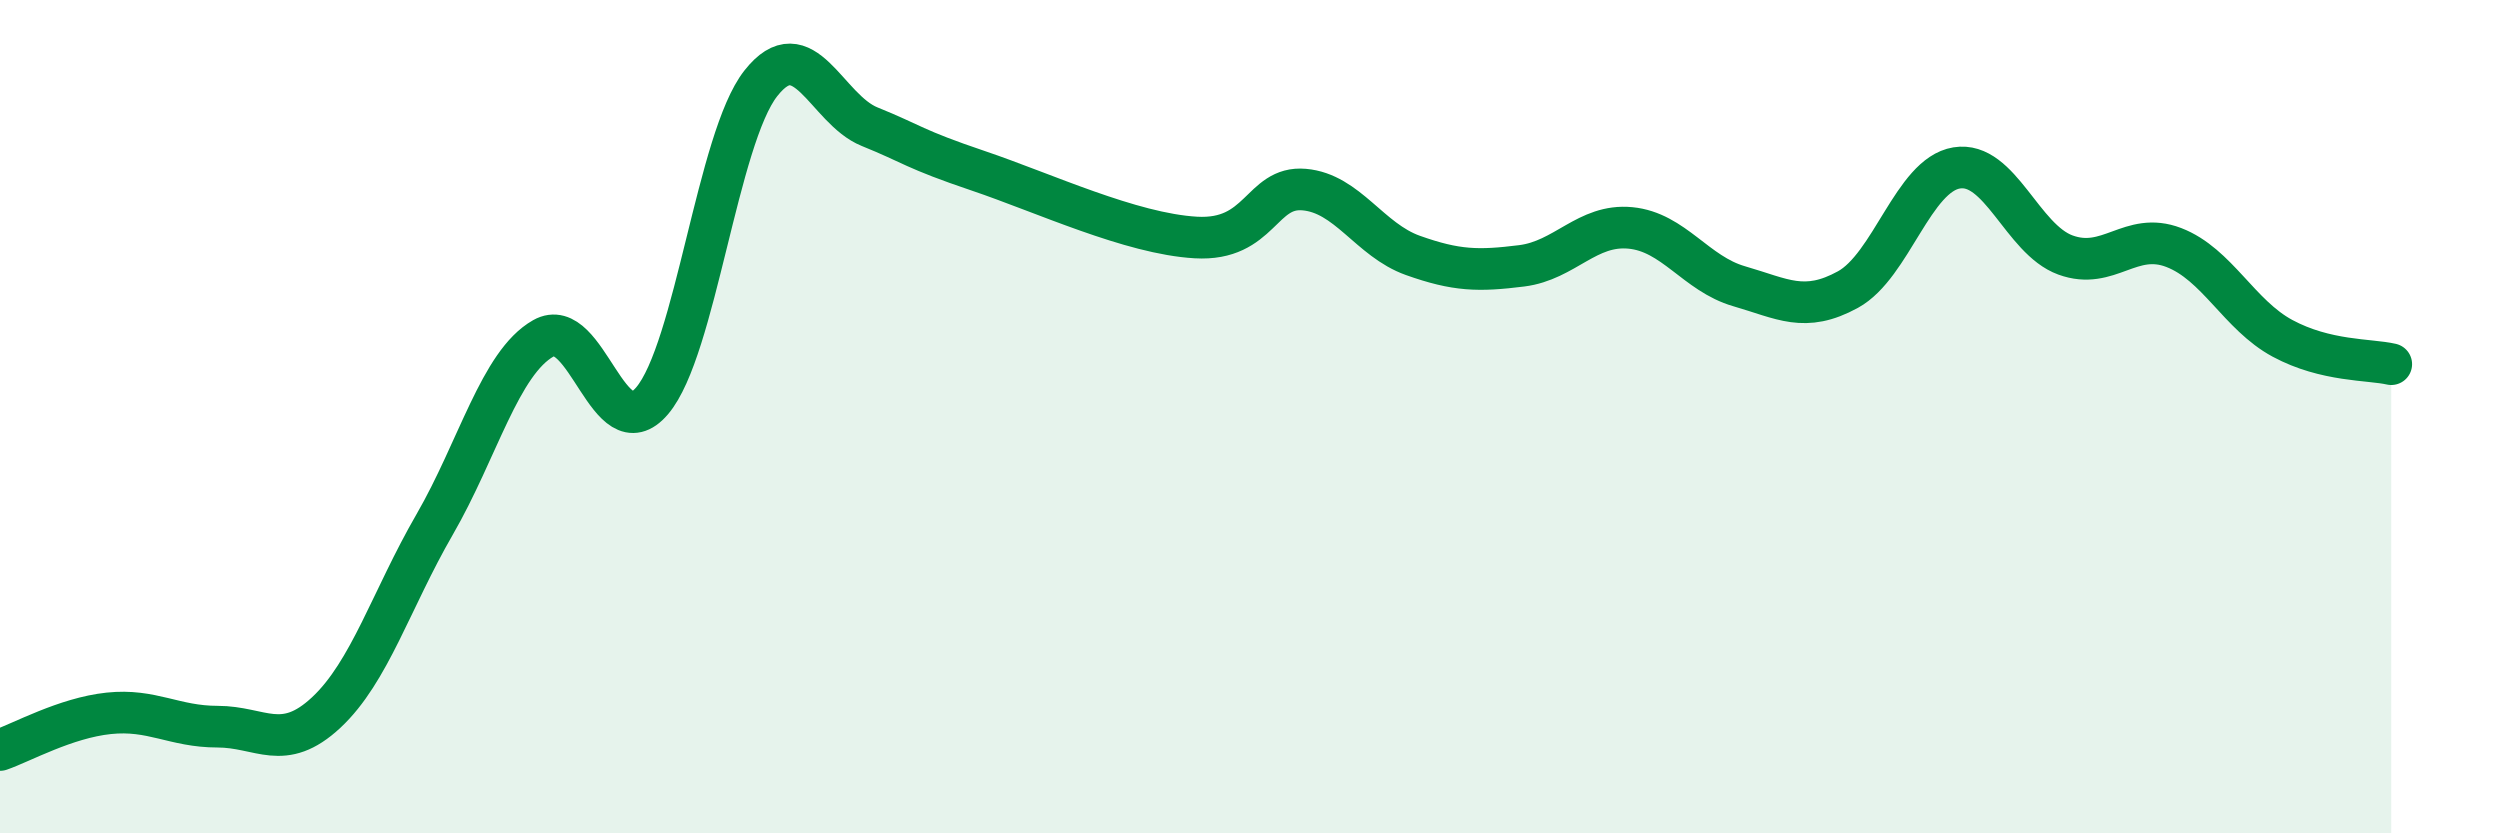 
    <svg width="60" height="20" viewBox="0 0 60 20" xmlns="http://www.w3.org/2000/svg">
      <path
        d="M 0,18 C 0.52,17.82 1.57,17.23 2.61,17.12 C 3.65,17.01 4.18,17.44 5.22,17.44 C 6.26,17.44 6.79,18.07 7.83,17.1 C 8.87,16.13 9.39,14.39 10.43,12.59 C 11.47,10.79 12,8.71 13.04,8.12 C 14.08,7.53 14.61,10.84 15.65,9.62 C 16.69,8.4 17.22,3.32 18.26,2 C 19.3,0.68 19.83,2.62 20.87,3.04 C 21.91,3.46 21.91,3.57 23.48,4.1 C 25.05,4.63 27.14,5.61 28.7,5.7 C 30.26,5.79 30.26,4.46 31.3,4.55 C 32.34,4.64 32.87,5.76 33.91,6.13 C 34.95,6.5 35.48,6.51 36.52,6.38 C 37.56,6.25 38.09,5.37 39.13,5.47 C 40.17,5.57 40.7,6.57 41.74,6.87 C 42.78,7.17 43.31,7.52 44.35,6.95 C 45.39,6.38 45.92,4.2 46.96,4.03 C 48,3.86 48.53,5.74 49.57,6.12 C 50.61,6.5 51.13,5.54 52.17,5.94 C 53.21,6.34 53.74,7.56 54.78,8.12 C 55.82,8.68 56.87,8.62 57.39,8.74L57.39 20L0 20Z"
        fill="#008740"
        opacity="0.1"
        stroke-linecap="round"
        stroke-linejoin="round"
      />
      <path
        d="M 0,18 C 0.52,17.82 1.57,17.23 2.61,17.12 C 3.65,17.01 4.18,17.44 5.22,17.44 C 6.26,17.44 6.79,18.07 7.83,17.1 C 8.87,16.13 9.39,14.39 10.43,12.59 C 11.47,10.79 12,8.71 13.04,8.12 C 14.08,7.53 14.61,10.84 15.65,9.62 C 16.69,8.4 17.22,3.32 18.26,2 C 19.3,0.68 19.83,2.62 20.87,3.04 C 21.91,3.46 21.91,3.57 23.48,4.1 C 25.05,4.63 27.14,5.61 28.7,5.7 C 30.26,5.79 30.26,4.46 31.3,4.55 C 32.34,4.64 32.87,5.76 33.91,6.13 C 34.95,6.5 35.48,6.51 36.52,6.38 C 37.56,6.25 38.09,5.37 39.13,5.47 C 40.17,5.57 40.7,6.57 41.74,6.87 C 42.78,7.17 43.31,7.52 44.35,6.95 C 45.39,6.38 45.92,4.2 46.96,4.03 C 48,3.86 48.53,5.74 49.57,6.12 C 50.61,6.5 51.13,5.54 52.17,5.94 C 53.21,6.34 53.74,7.56 54.78,8.12 C 55.82,8.68 56.87,8.62 57.39,8.74"
        stroke="#008740"
        stroke-width="1"
        fill="none"
        stroke-linecap="round"
        stroke-linejoin="round"
      />
    </svg>
  